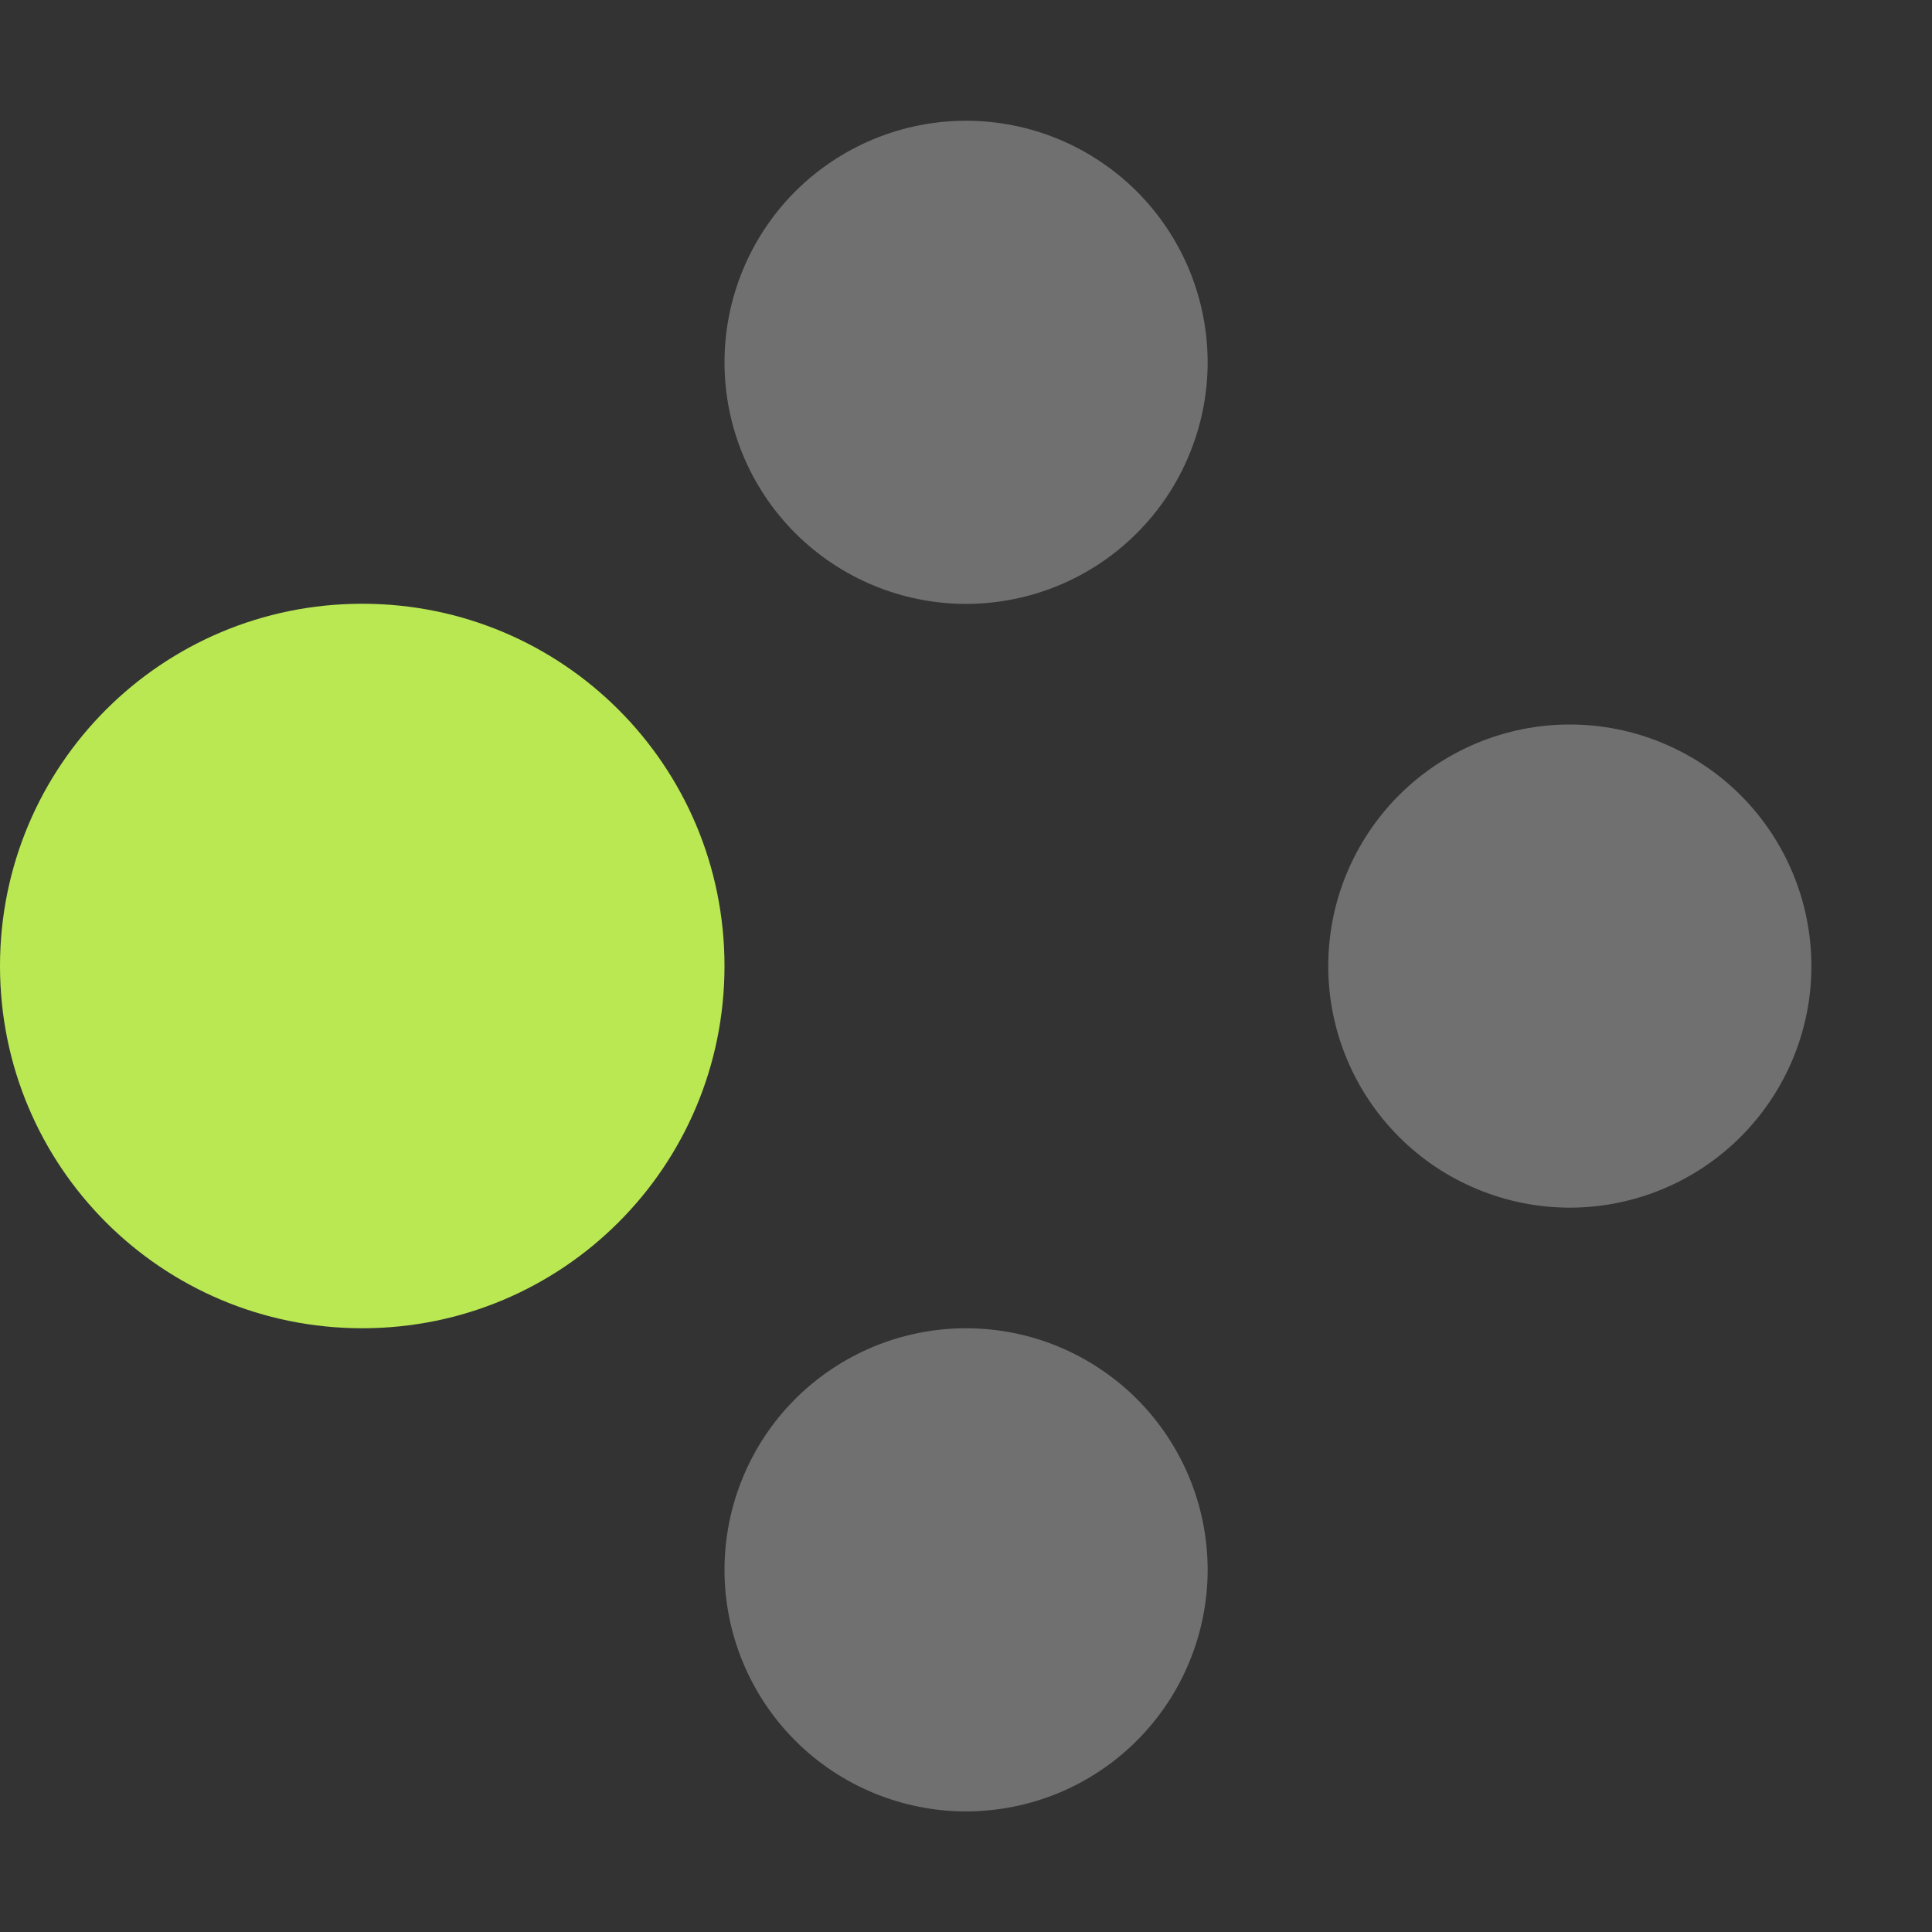 <svg width="24" height="24" viewBox="0 0 24 24" fill="none" xmlns="http://www.w3.org/2000/svg">
<rect x="0" y="0" width="24" height="24" fill="#333333" stroke="none"/>
<path d="M12 16.5C12.394 16.5 12.784 16.577 13.148 16.728C13.512 16.879 13.843 17.1 14.122 17.378C14.401 17.657 14.622 17.988 14.773 18.352C14.924 18.716 15.001 19.106 15.002 19.5C15.002 19.894 14.924 20.284 14.773 20.648C14.623 21.012 14.402 21.343 14.123 21.622C13.845 21.901 13.514 22.122 13.15 22.273C12.786 22.424 12.396 22.501 12.002 22.502C11.206 22.502 10.442 22.186 9.879 21.623C9.317 21.061 9 20.297 9 19.502C9 18.706 9.316 17.942 9.878 17.379C10.441 16.817 11.204 16.5 12 16.5ZM19.5 9C20.296 9 21.059 9.316 21.622 9.878C22.185 10.441 22.501 11.204 22.502 12C22.502 12.796 22.186 13.559 21.623 14.122C21.061 14.685 20.297 15.001 19.502 15.002C19.107 15.002 18.717 14.924 18.353 14.773C17.989 14.623 17.658 14.402 17.379 14.123C16.817 13.56 16.5 12.797 16.5 12.002C16.5 11.607 16.577 11.217 16.728 10.853C16.879 10.489 17.1 10.158 17.378 9.879C17.941 9.317 18.704 9 19.5 9ZM12 1.5C12.394 1.5 12.784 1.577 13.148 1.728C13.512 1.879 13.843 2.1 14.122 2.378C14.401 2.657 14.622 2.988 14.773 3.352C14.924 3.716 15.001 4.106 15.002 4.5C15.002 4.894 14.924 5.284 14.773 5.648C14.623 6.013 14.402 6.343 14.123 6.622C13.845 6.901 13.514 7.122 13.15 7.273C12.786 7.424 12.396 7.501 12.002 7.502C11.206 7.502 10.442 7.186 9.879 6.623C9.317 6.061 9 5.297 9 4.502C9 3.706 9.316 2.942 9.878 2.379C10.441 1.817 11.204 1.5 12 1.5Z" fill="white" fill-opacity="0.3"/>
<path d="M4.5 16.5C6.99 16.5 9 14.49 9 12C9 9.51 6.99 7.5 4.5 7.5C2.01 7.5 0 9.51 0 12C0 14.49 2.01 16.5 4.5 16.5Z" fill="#B9E853"/>
</svg>

